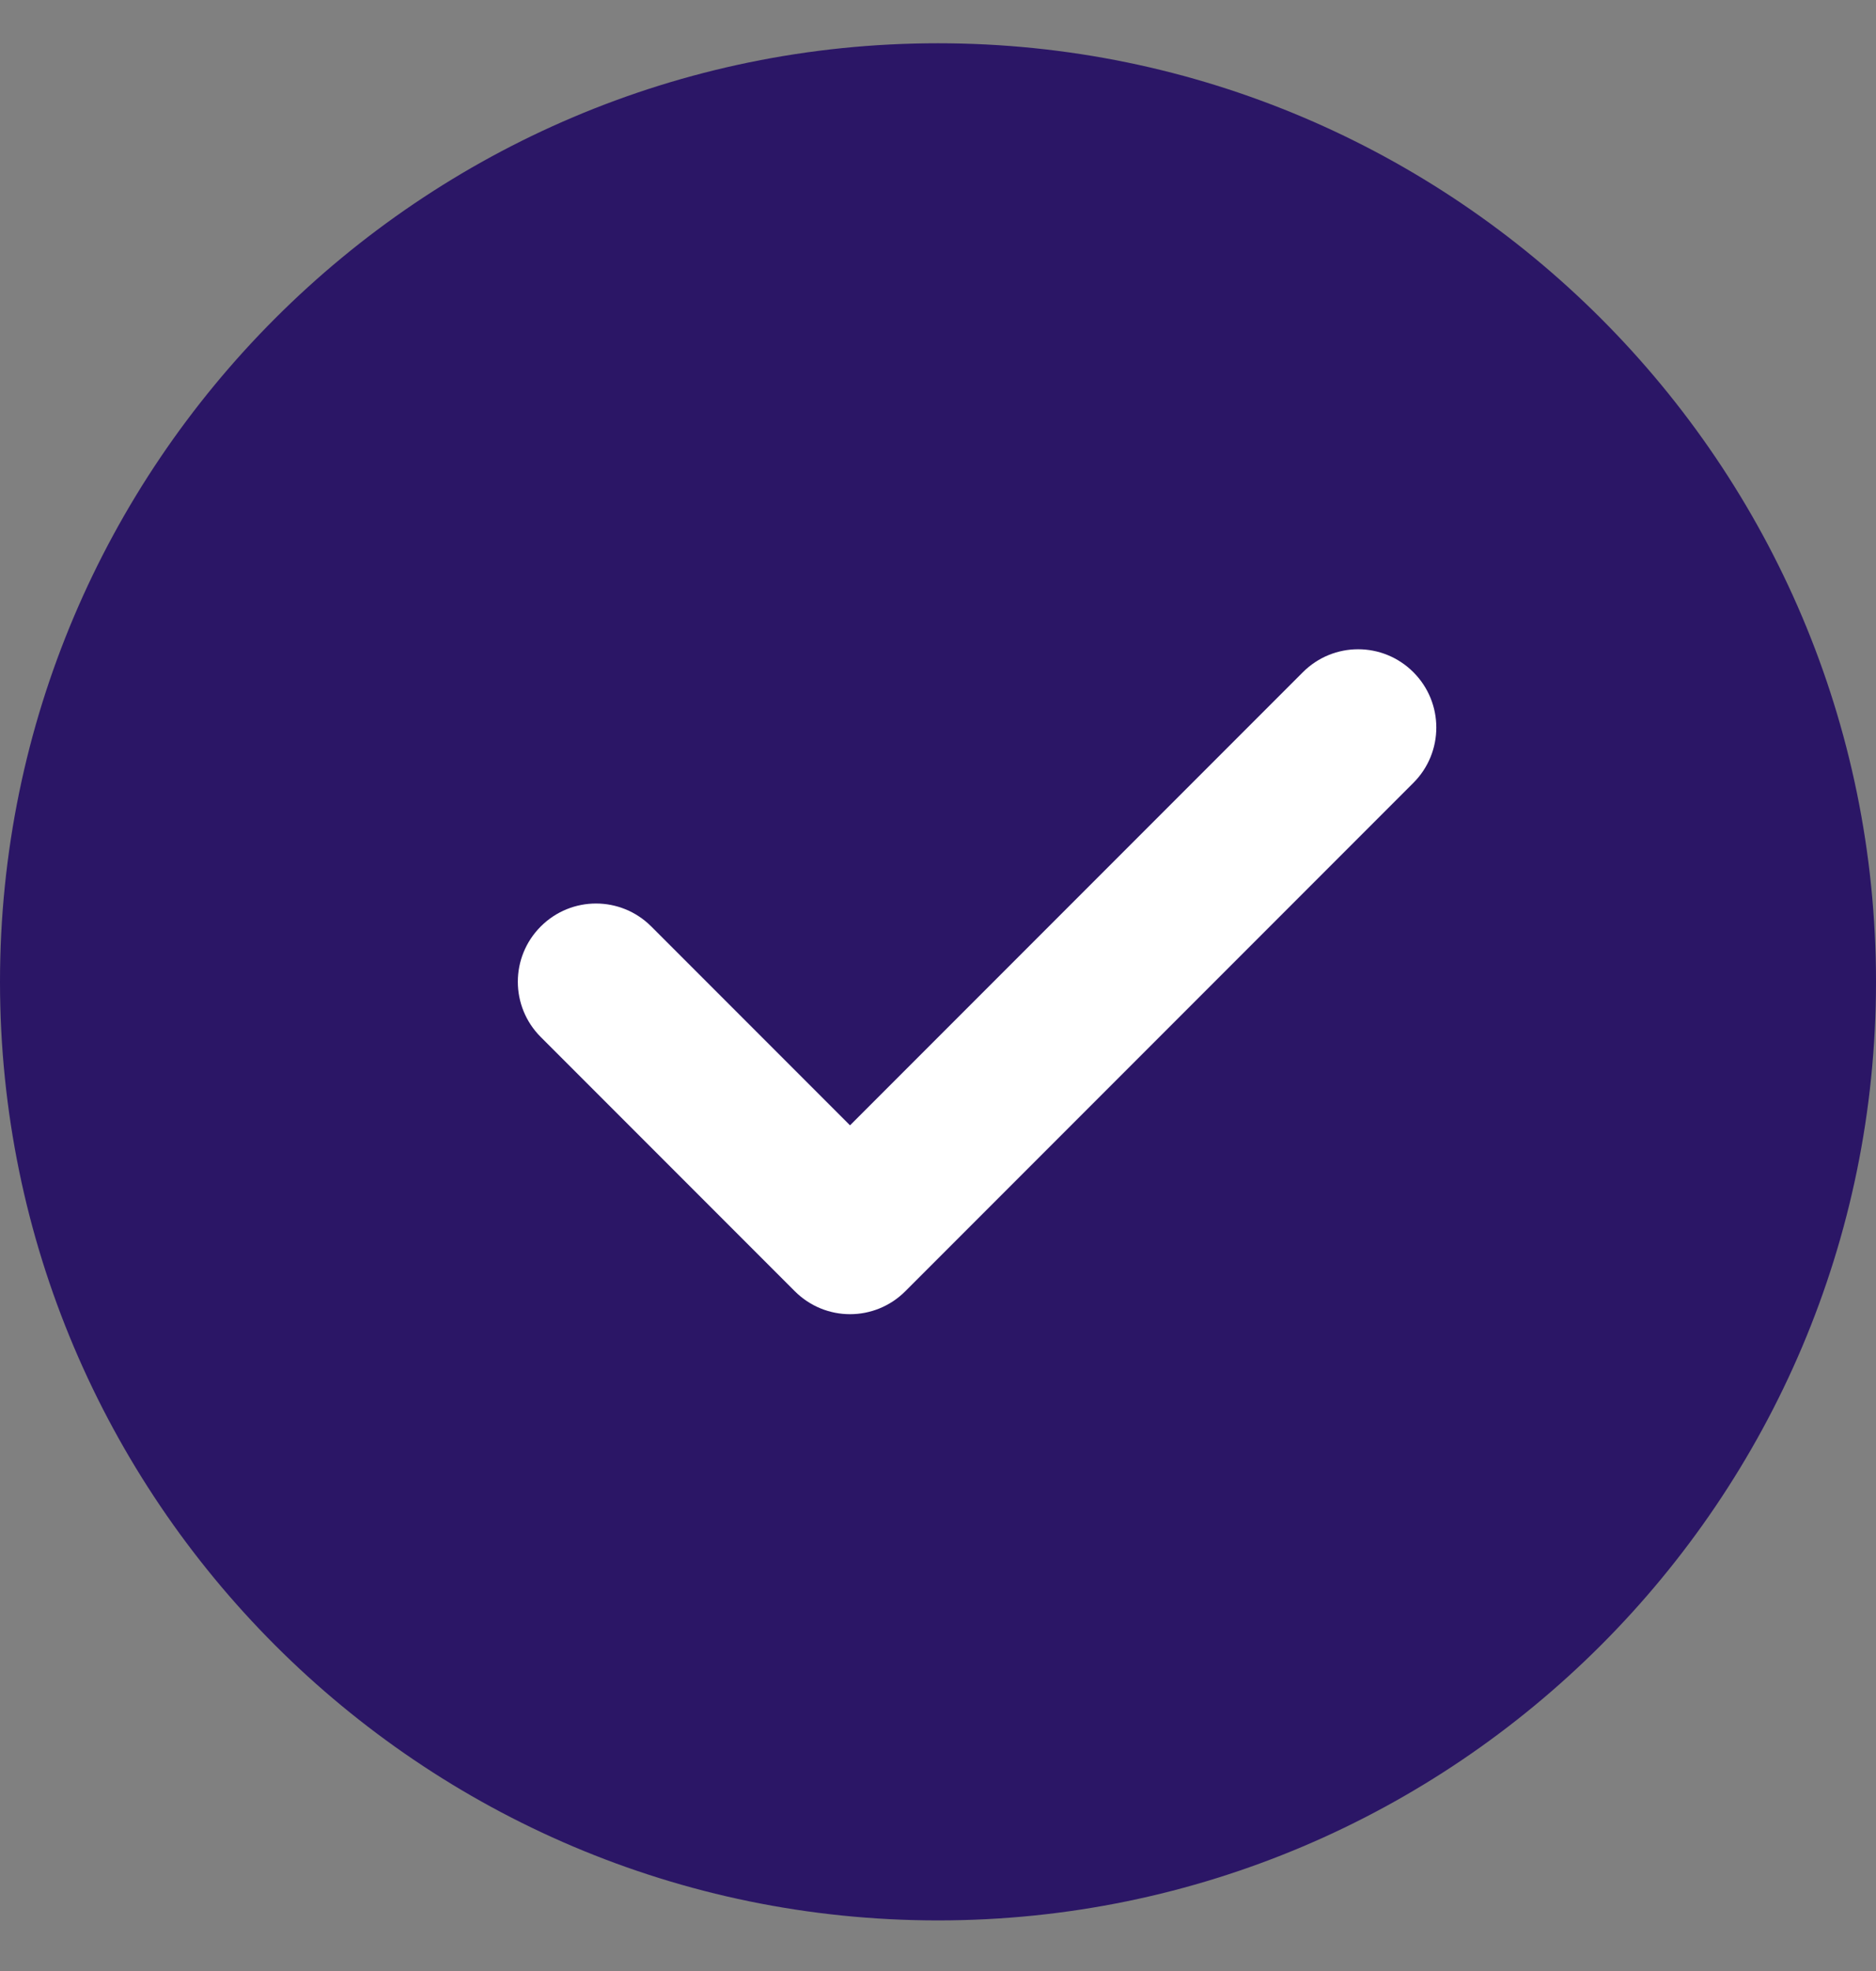 <svg width="20" height="21" viewBox="0 0 20 21" fill="none" xmlns="http://www.w3.org/2000/svg">
<rect x="0" y="0" width="20" height="21" fill="#808080" stroke="none"/>
<g clip-path="url(#clip0_2865_19210)">
<path d="M10 0.461C4.486 0.461 0 4.947 0 10.461C0 15.975 4.486 20.461 10 20.461C15.514 20.461 20 15.975 20 10.461C20 4.947 15.514 0.461 10 0.461Z" fill="#2B1666"/>
<path d="M15.068 8.341L9.652 13.757C9.489 13.92 9.276 14.002 9.062 14.002C8.849 14.002 8.636 13.92 8.473 13.757L5.765 11.049C5.439 10.723 5.439 10.197 5.765 9.871C6.091 9.545 6.617 9.545 6.943 9.871L9.062 11.99L13.89 7.162C14.216 6.836 14.742 6.836 15.068 7.162C15.394 7.488 15.394 8.015 15.068 8.341Z" fill="white"/>
</g>
<defs>
<clipPath id="clip0_2865_19210">
<rect width="20" height="20" fill="white" transform="translate(0 0.461)"/>
</clipPath>
</defs>
</svg>
